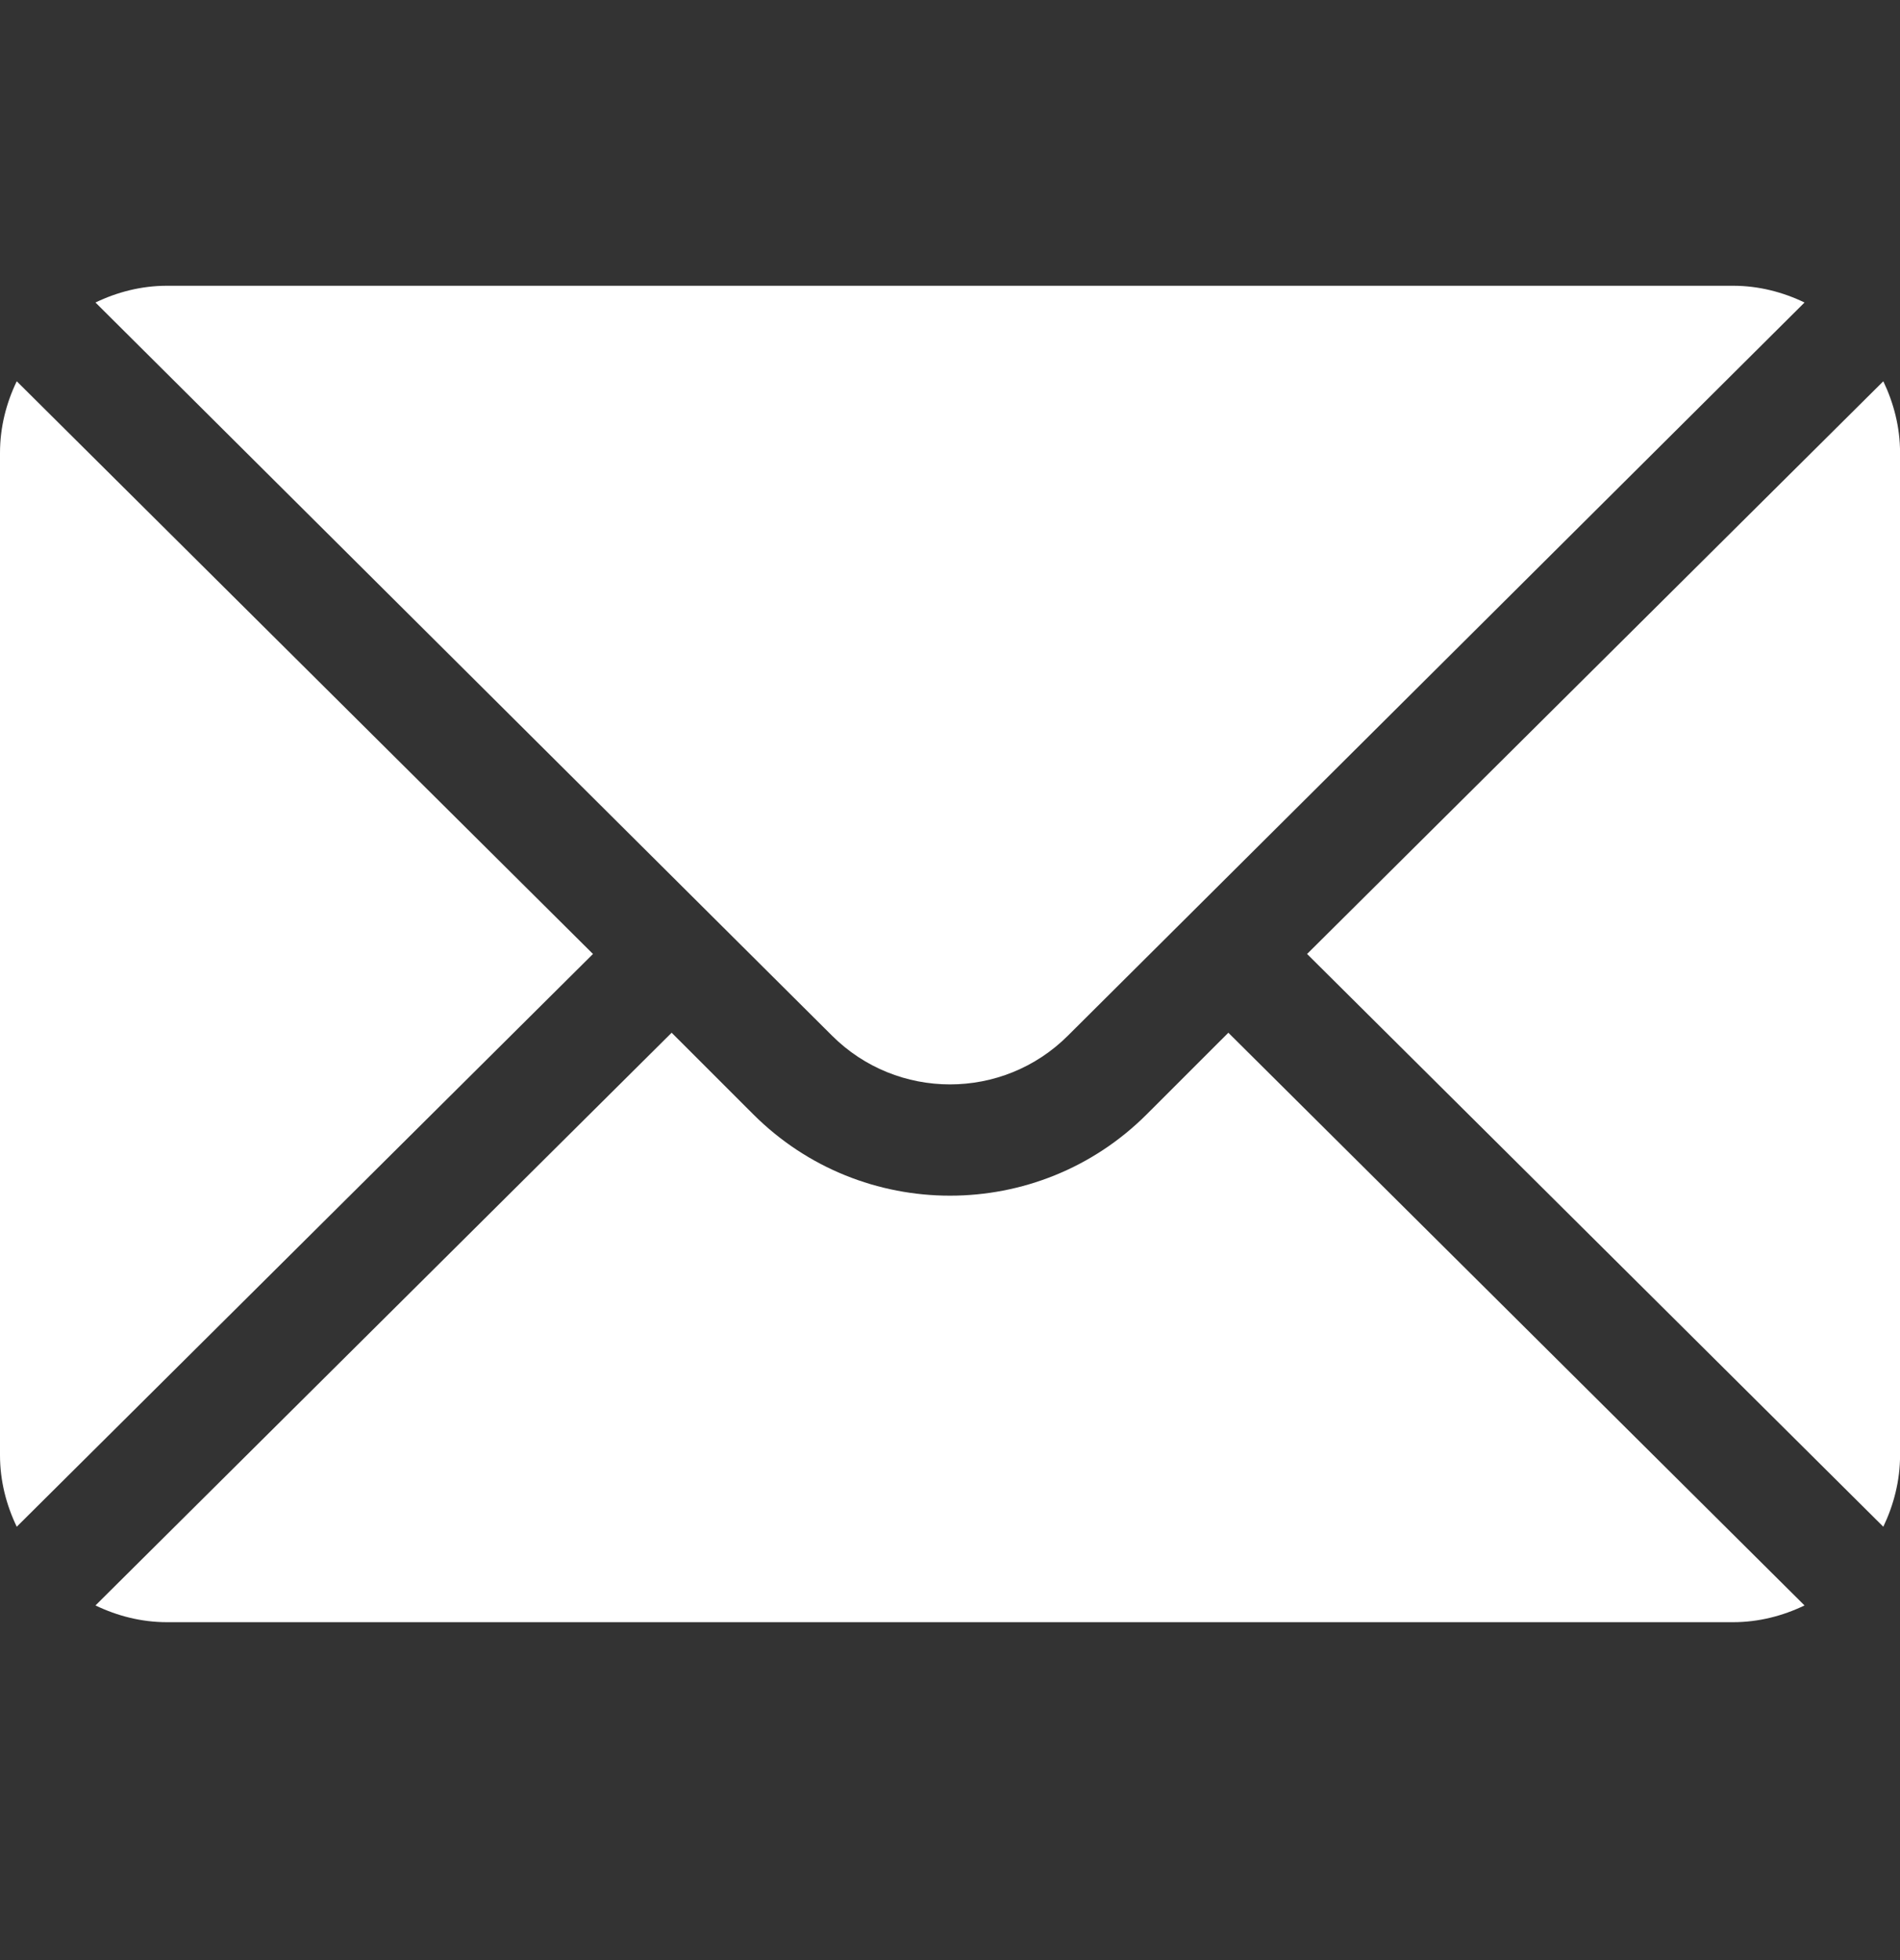 <svg width="32" height="33" viewBox="0 0 32 33" fill="none" xmlns="http://www.w3.org/2000/svg">
<rect x="0" y="0" width="32" height="33" fill="#333333" stroke="none"/>
<g clip-path="url(#clip0_0_162)">
<path d="M31.719 6.419L22.014 16.061L31.719 25.704C31.894 25.337 32.001 24.931 32.001 24.499V7.624C32.001 7.191 31.894 6.785 31.719 6.419Z" fill="white"/>
<path d="M29.188 4.811H2.813C2.38 4.811 1.974 4.917 1.608 5.093L14.011 17.434C15.108 18.531 16.892 18.531 17.988 17.434L30.392 5.093C30.026 4.917 29.62 4.811 29.188 4.811Z" fill="white"/>
<path d="M0.282 6.419C0.106 6.785 0 7.191 0 7.624V24.499C0 24.932 0.106 25.337 0.282 25.704L9.987 16.061L0.282 6.419Z" fill="white"/>
<path d="M20.688 17.387L19.314 18.76C17.487 20.587 14.513 20.587 12.686 18.76L11.312 17.387L1.608 27.029C1.974 27.205 2.38 27.311 2.813 27.311H29.188C29.62 27.311 30.026 27.205 30.392 27.029L20.688 17.387Z" fill="white"/>
</g>
<defs>
<clipPath id="clip0_0_162">
<rect width="32" height="32" fill="white" transform="translate(0 0.061)"/>
</clipPath>
</defs>
</svg>
